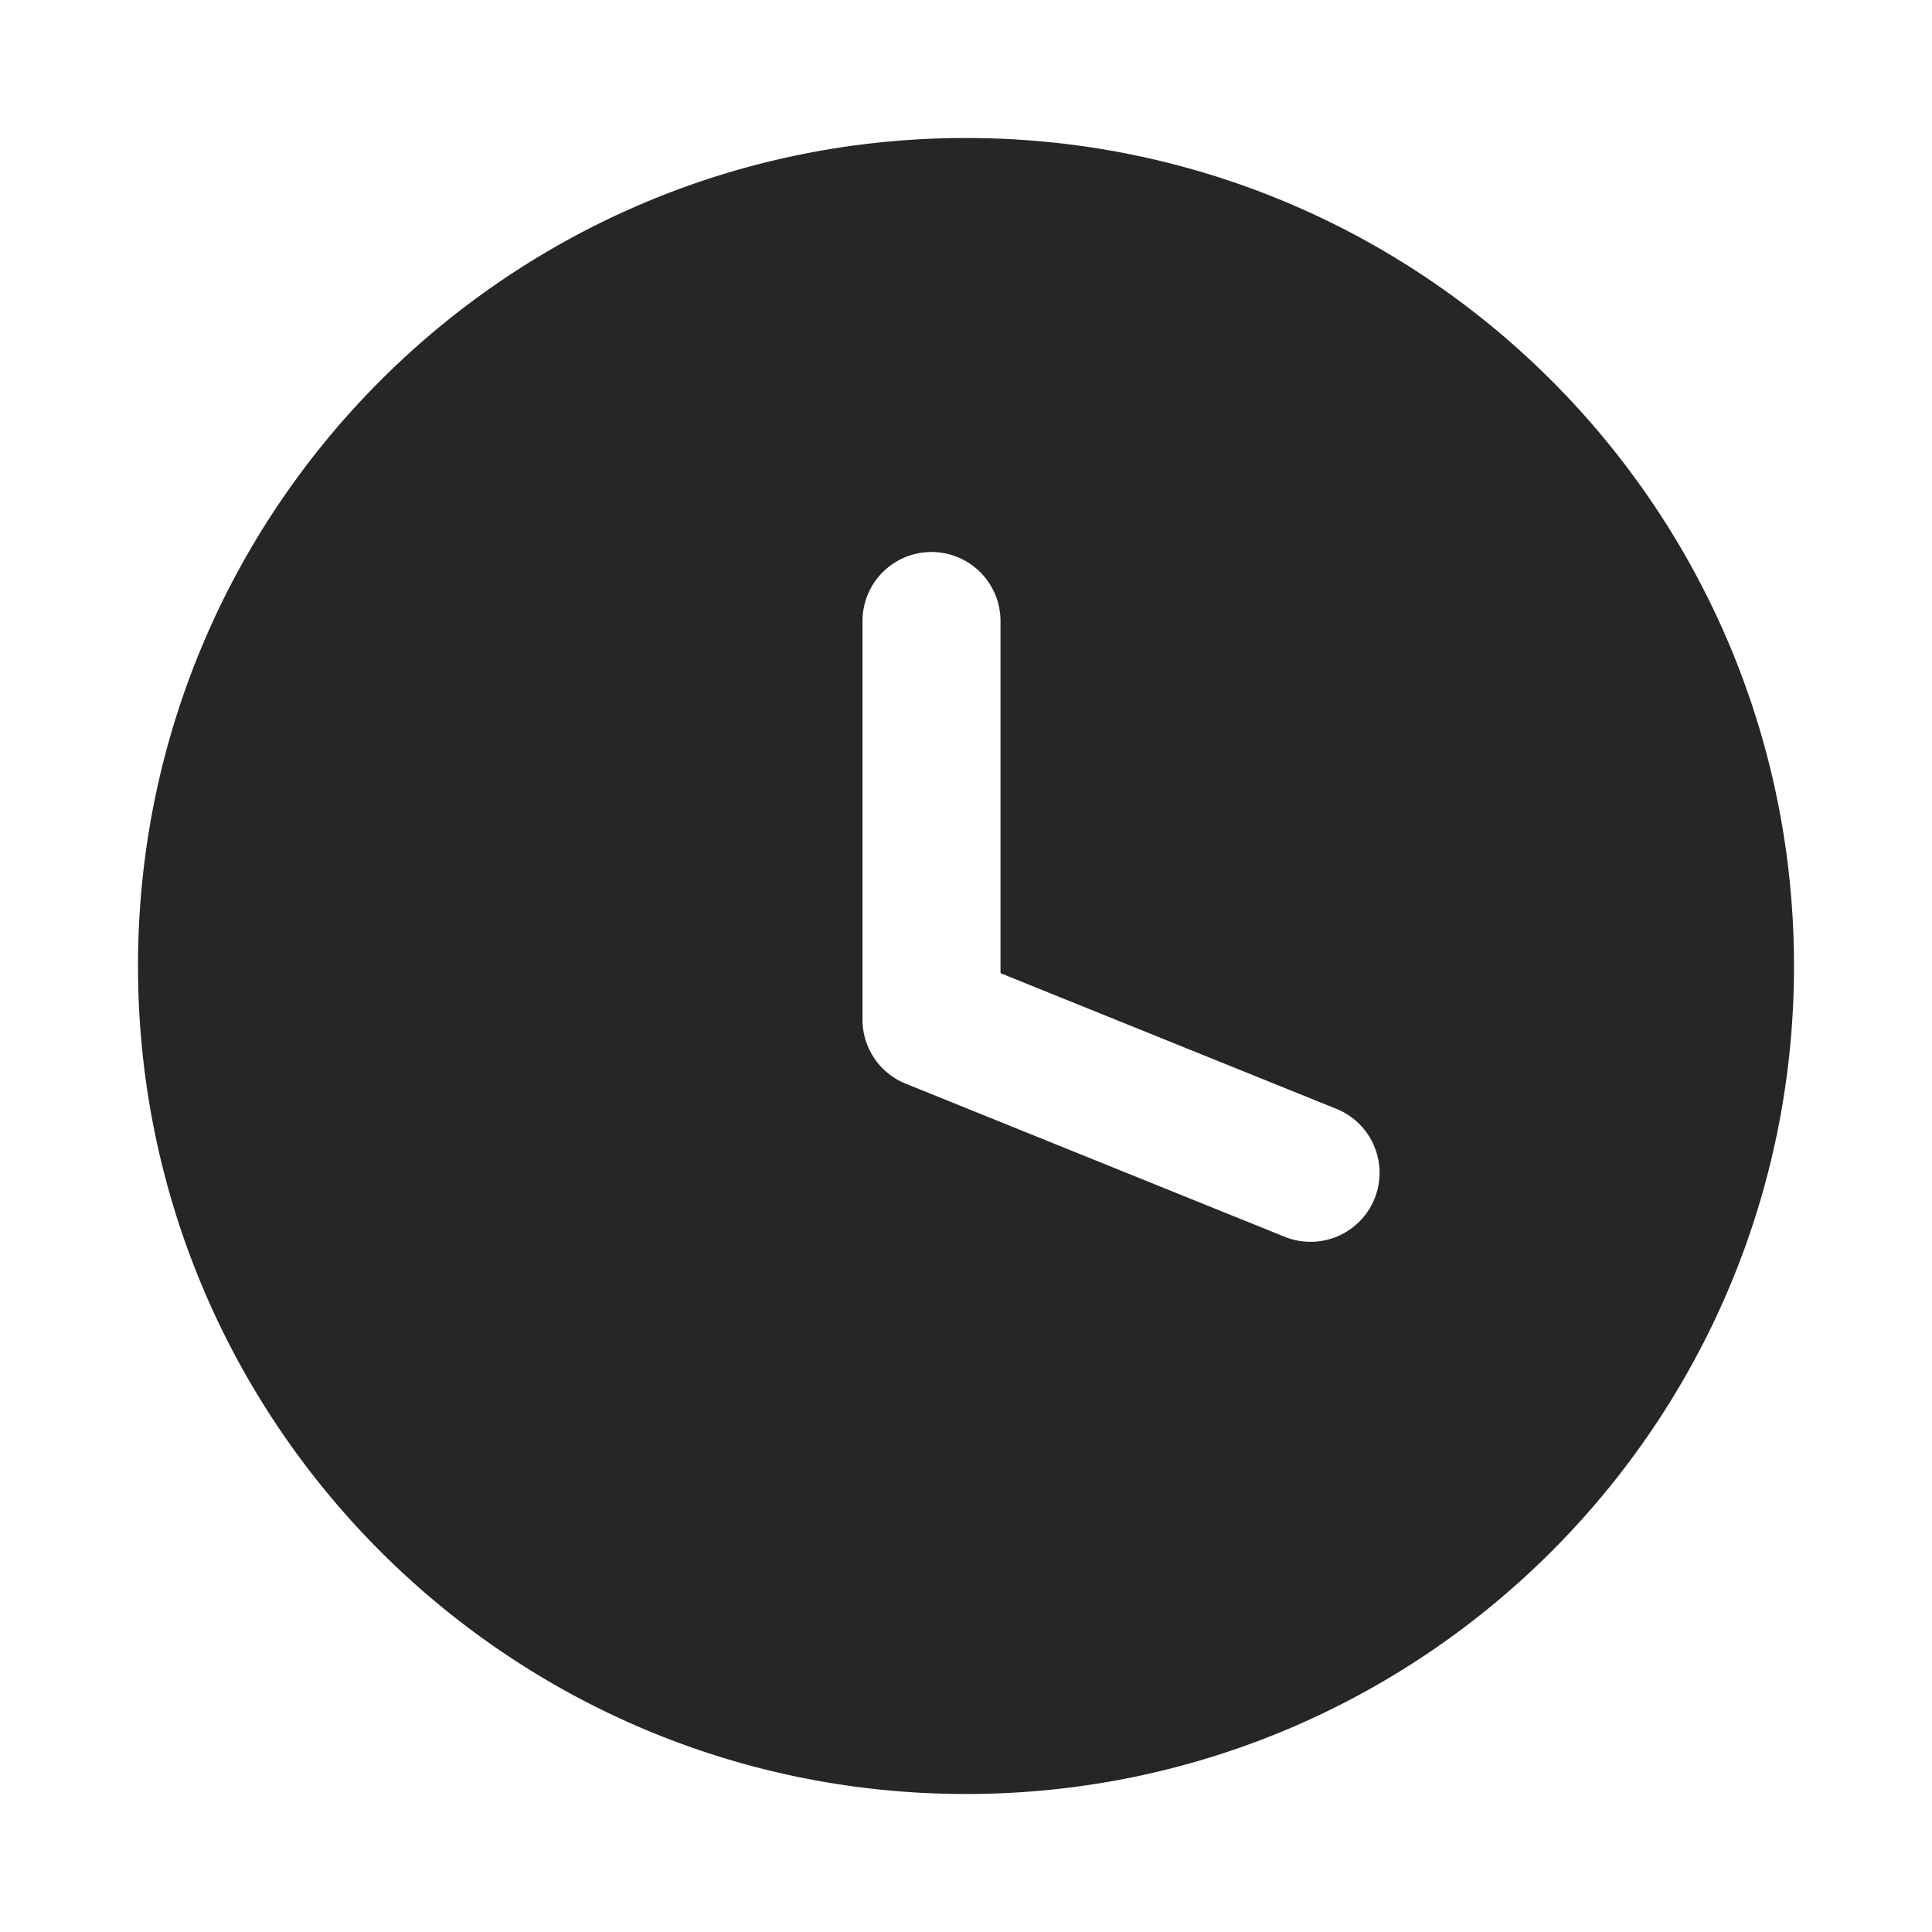 <?xml version="1.0" encoding="UTF-8" standalone="no"?>
<svg
   width="28"
   height="28"
   fill="currentColor"
   viewBox="0 0 28 28"
   version="1.1"
   id="svg1"
   sodipodi:docname="clock.svg"
   inkscape:version="1.4.2 (ebf0e940d0, 2025-05-08)"
   xmlns:inkscape="http://www.inkscape.org/namespaces/inkscape"
   xmlns:sodipodi="http://sodipodi.sourceforge.net/DTD/sodipodi-0.dtd"
   xmlns="http://www.w3.org/2000/svg"
   xmlns:svg="http://www.w3.org/2000/svg">
  <defs
     id="defs1" />
  <sodipodi:namedview
     id="namedview1"
     pagecolor="#505050"
     bordercolor="#eeeeee"
     borderopacity="1"
     inkscape:showpageshadow="0"
     inkscape:pageopacity="0"
     inkscape:pagecheckerboard="0"
     inkscape:deskcolor="#505050"
     inkscape:zoom="28.571429"
     inkscape:cx="14"
     inkscape:cy="14"
     inkscape:window-width="1920"
     inkscape:window-height="1011"
     inkscape:window-x="0"
     inkscape:window-y="0"
     inkscape:window-maximized="1"
     inkscape:current-layer="svg1" />
  <path
     fill-rule="evenodd"
     d="M26 14c0-6.628-5.374-12-12-12C7.372 2 2 7.372 2 14s5.372 12 12 12c6.626 0 12-5.372 12-12ZM13.5 8a1 1 0 0 1 1 1v5.104l4.875 1.969a1 1 0 0 1-.75 1.854l-5.5-2.222a1 1 0 0 1-.625-.927V9a1 1 0 0 1 1-1Z"
     clip-rule="evenodd"
     id="path1"
     style="fill:#262626;fill-opacity:1" />
</svg>
